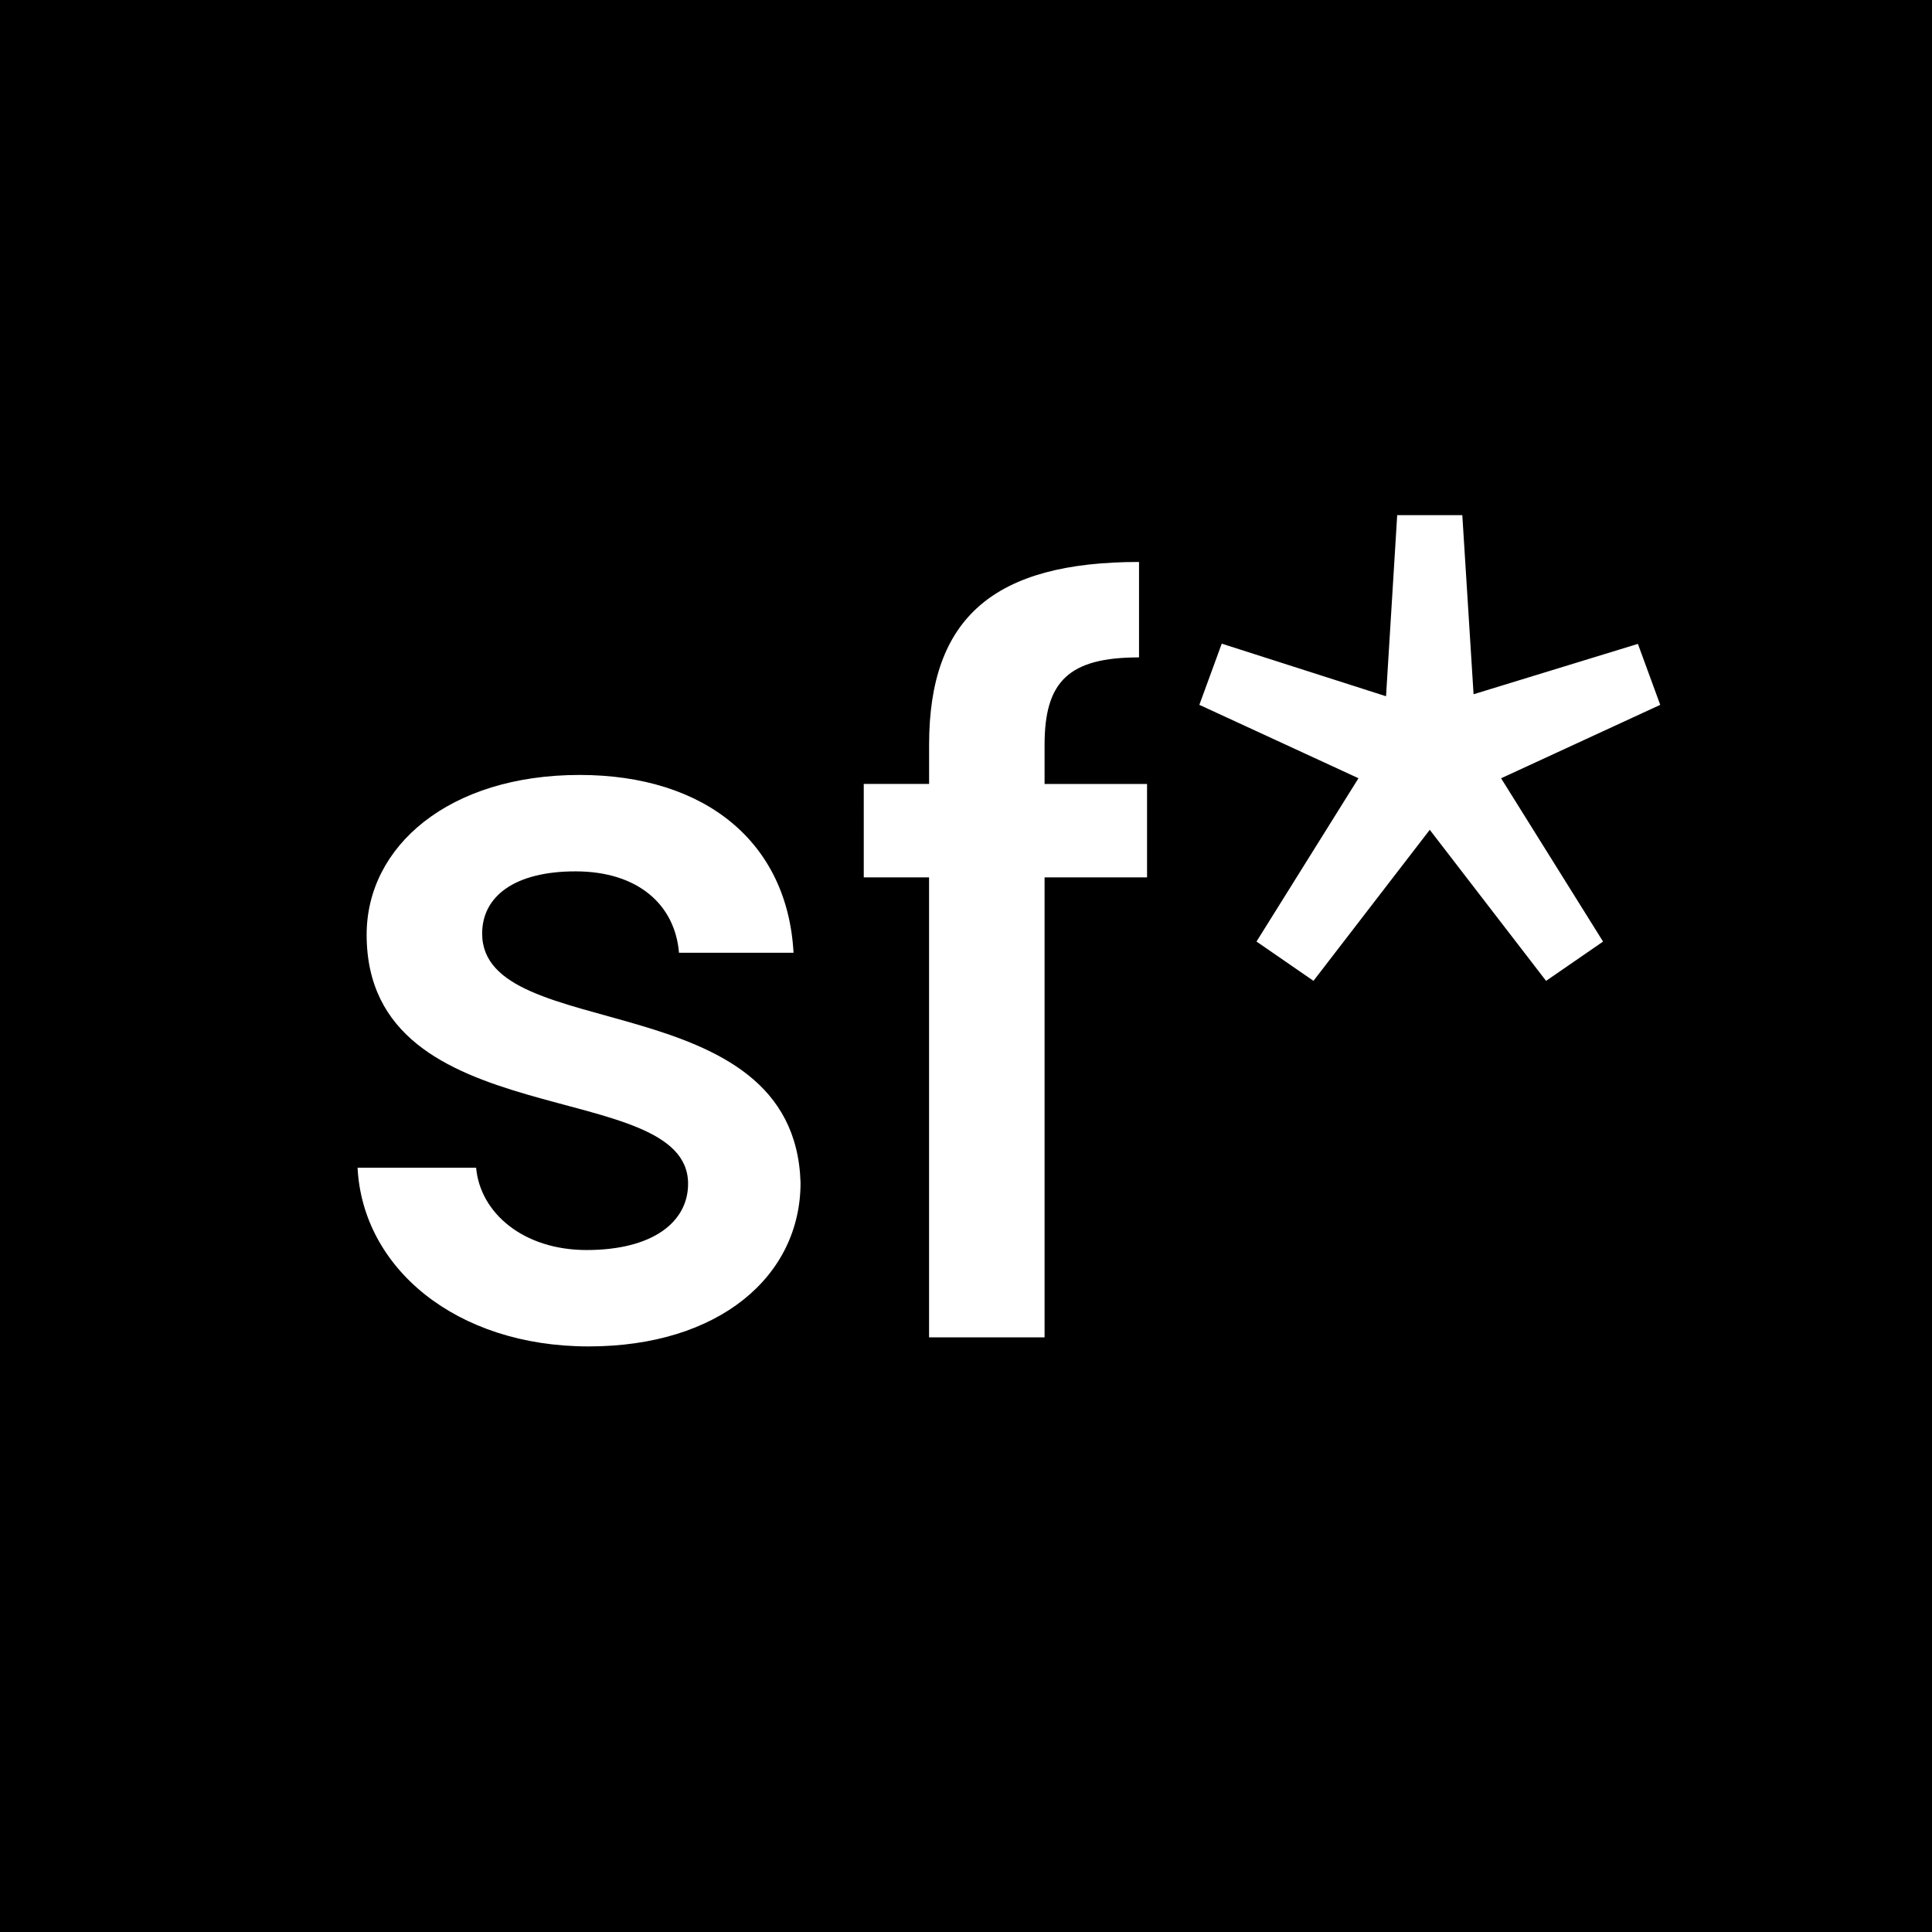 <svg xmlns="http://www.w3.org/2000/svg" width="180" height="180.001" viewBox="0 0 180 180.001">
  <rect x="0" y="0" width="180" height="180.001" fill="#808080" stroke="none"/>
  <g id="Gruppe_1" data-name="Gruppe 1" transform="translate(-372 -172)">
    <rect id="Rechteck_14" data-name="Rechteck 14" width="180" height="180" transform="translate(372 172)" fill="#fff"/>
    <path id="Vereinigungsmenge_1" data-name="Vereinigungsmenge 1" d="M180,180H0V0H180V180h0ZM54.839,125.443c12.168,0,19.746-6.552,19.746-15.253-.56-18.621-29.664-12.818-29.664-23.207,0-3.461,3-5.8,8.7-5.8,5.8,0,9.265,3.092,9.639,7.582H73.931C73.372,78.466,65.7,72.2,54,72.2c-12.168,0-19.841,6.646-19.841,14.881,0,18.9,29.948,13.1,29.948,23.207,0,3.557-3.276,6.174-9.454,6.174-5.9,0-9.922-3.46-10.294-7.672H33.314C33.782,118.144,42.487,125.443,54.839,125.443Zm25.636-43.7h6.084V124.6H97.321V81.743h9.547v-8.7H97.321V69.389c0-5.9,2.246-8.141,8.8-8.141V52.356c-13.477,0-19.559,5.148-19.559,17.033v3.649H80.474Zm63.569,9.643,5.31-3.661-9.5-15.215,14.826-6.84-2.08-5.681-15.311,4.693L136.24,47.993h-6.066l-1.04,16.875-15.307-4.9-2.086,5.7,14.825,6.838-9.5,15.215,5.308,3.661,10.834-14.071Z" transform="translate(372 172)"/>
  </g>
</svg>
